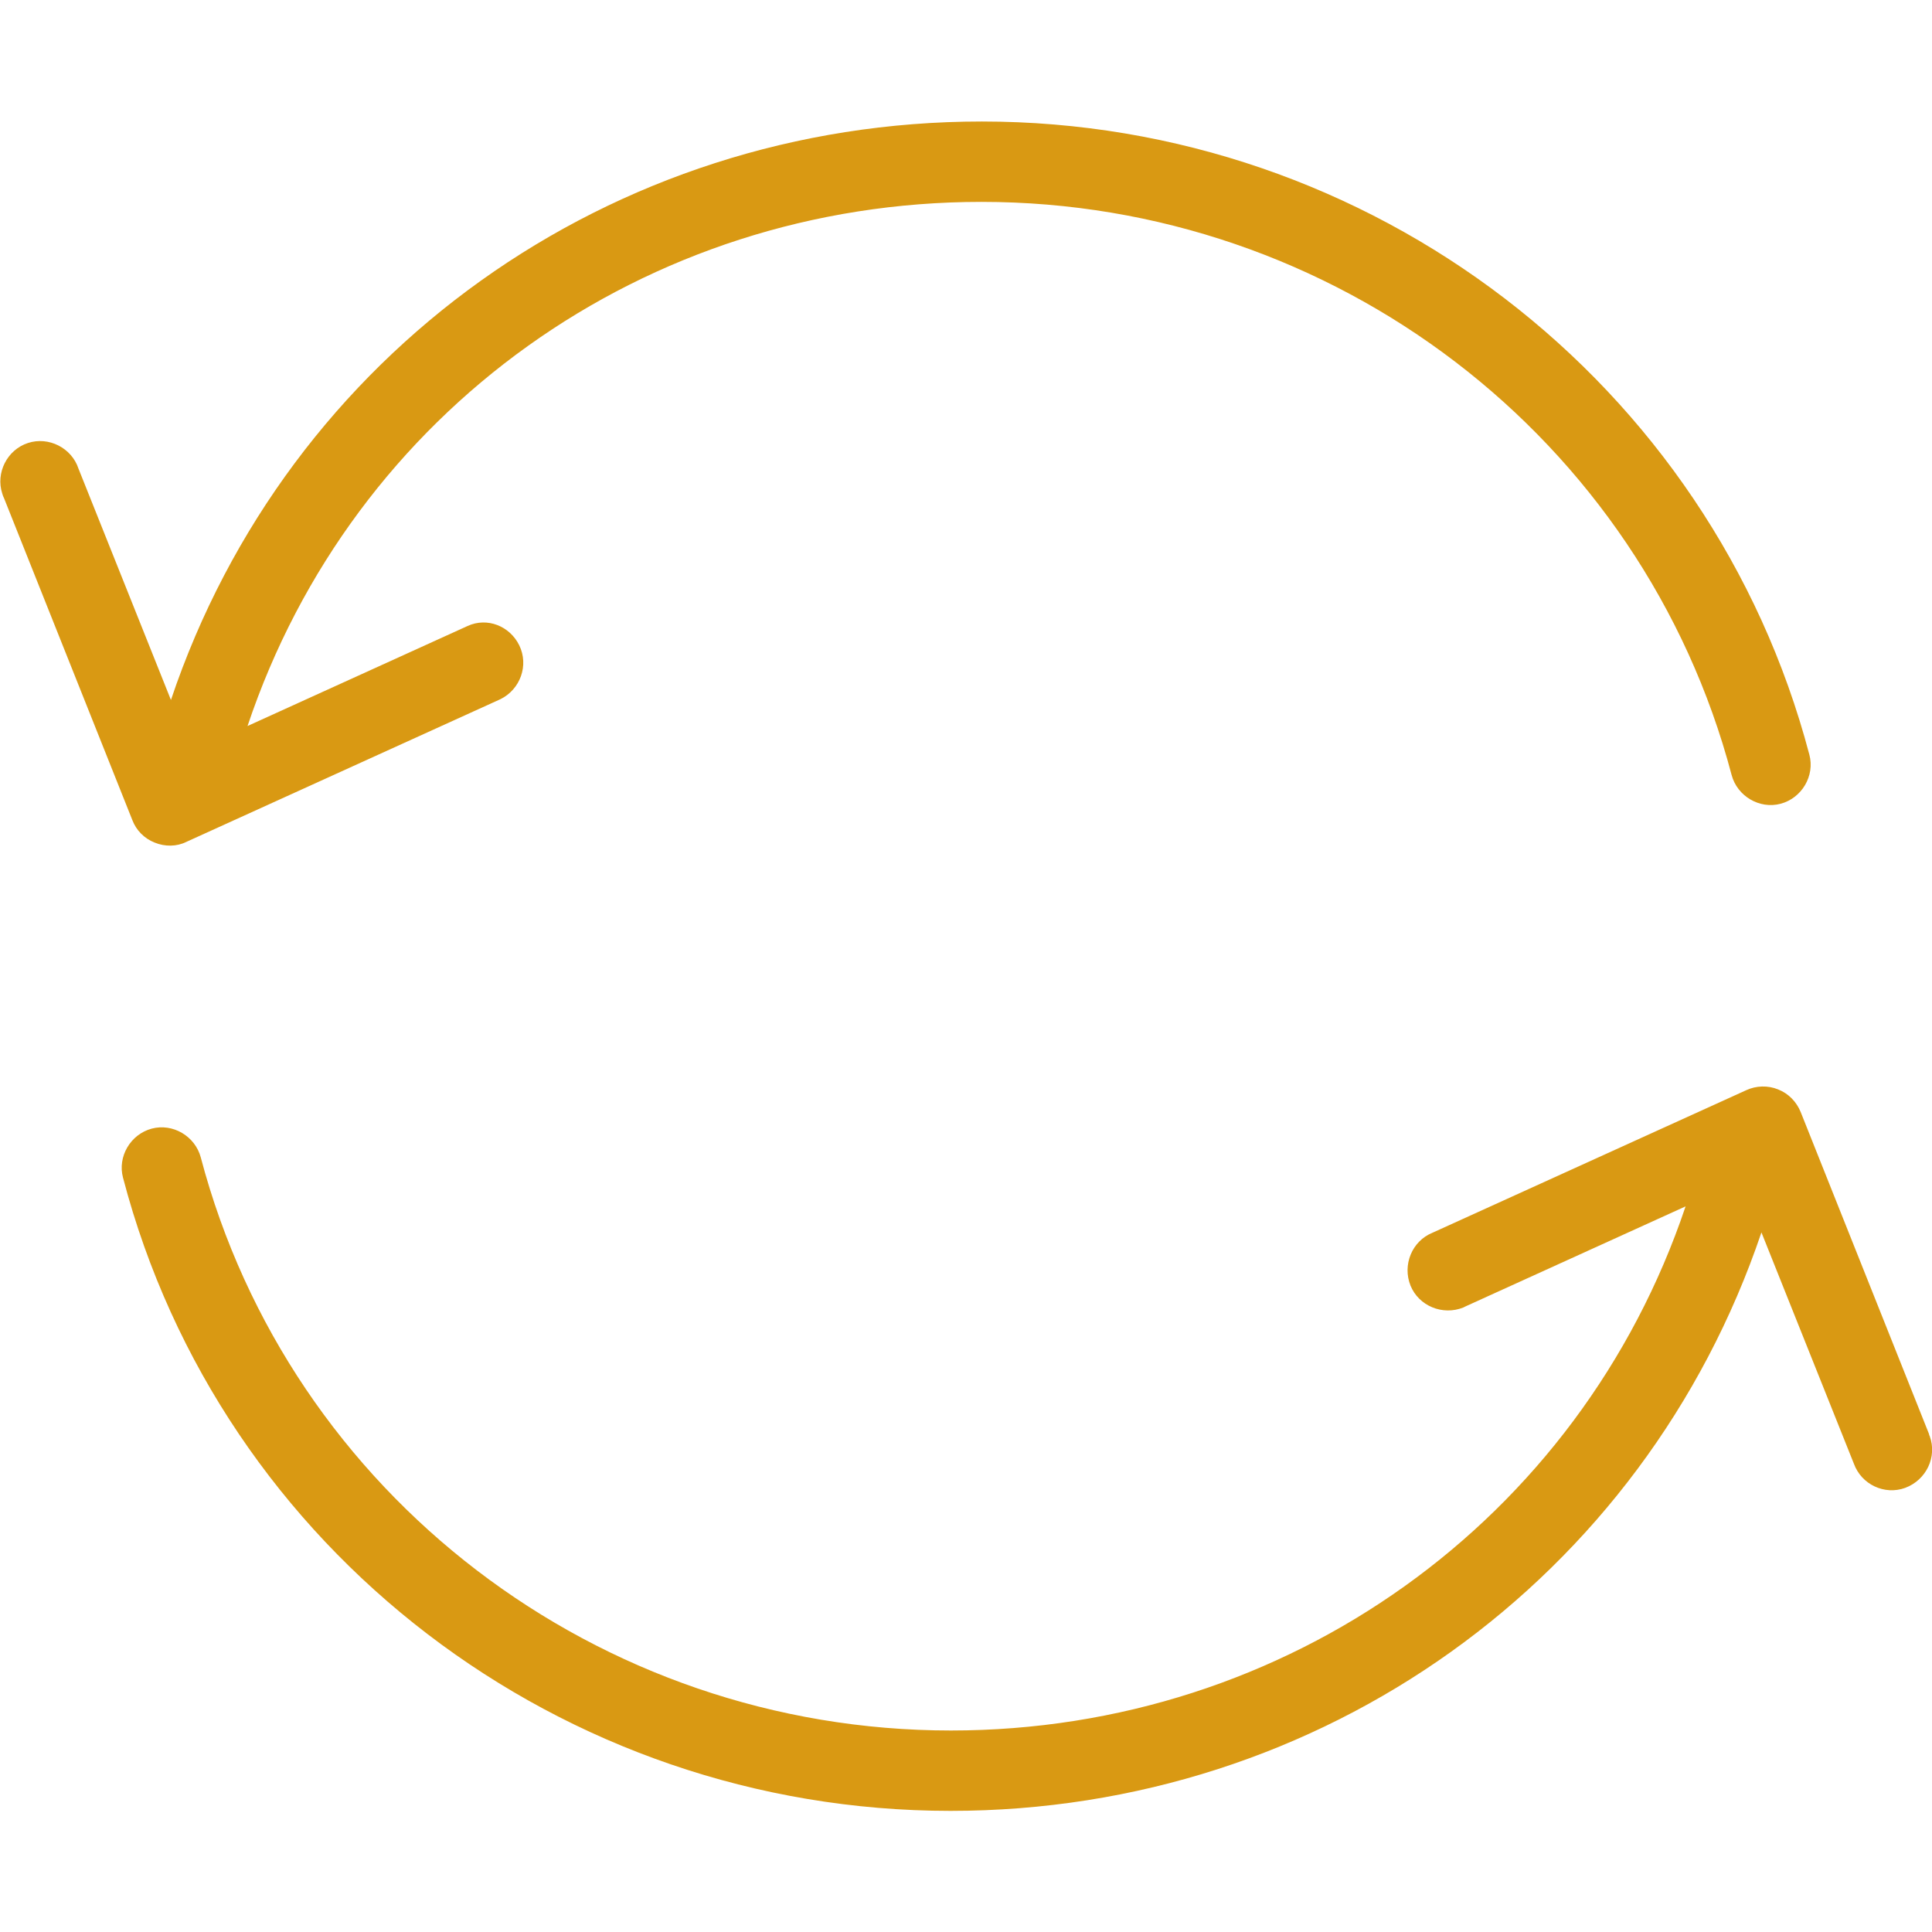 <?xml version="1.0" encoding="UTF-8"?> <svg xmlns="http://www.w3.org/2000/svg" xmlns:xlink="http://www.w3.org/1999/xlink" id="Layer_1" x="0px" y="0px" viewBox="0 0 512 512" style="enable-background:new 0 0 512 512;" xml:space="preserve"> <style type="text/css"> .st0{fill:#D99913;} </style> <g> <g> <g> <path class="st0" d="M41,223.3c2.7,1.1,5.8,1.1,8.4-0.2l83.2-37.8c5.3-2.6,7.6-9,5-14.3c-2.5-5.1-8.5-7.5-13.7-5.1l-58.3,26.5 C93.5,109.1,170.9,53.5,260.1,53.5c93.5,0,175.2,62.5,198.8,151.9c1.5,5.6,7.4,9.1,13,7.6c5.6-1.5,9.1-7.4,7.6-13 c-26-98.7-116.2-167.8-219.3-167.8c-98.4,0-184,61.4-214.9,153.3l-24.5-61.3c-1.8-5.5-7.9-8.6-13.4-6.8 c-5.5,1.8-8.6,7.9-6.8,13.4c0.1,0.4,0.3,0.9,0.5,1.3l34,85.3C36.1,220,38.2,222.2,41,223.3z"></path> <path class="st0" d="M511.4,380.6c-0.1-0.2-0.2-0.4-0.2-0.6l-34-85.3c-1.1-2.7-3.2-4.9-6-6c-2.7-1.1-5.8-1-8.4,0.2l-83.2,37.8 c-5.4,2.2-8,8.5-5.8,14c2.2,5.4,8.5,8,14,5.8c0.2-0.1,0.4-0.2,0.6-0.3l58.3-26.5c-28,83.2-105.6,138.9-194.7,138.9 c-93.5,0-175.2-62.5-198.8-151.9c-1.5-5.6-7.4-9.1-13-7.6c-5.6,1.5-9.1,7.4-7.6,13c25.9,98.8,116.2,167.8,219.3,167.8 c98.4,0,183.8-61.4,214.9-153.3l24.5,61.3c2,5.5,8.1,8.4,13.6,6.4C510.5,392.2,513.4,386.1,511.4,380.6z"></path> </g> </g> </g> </svg> 